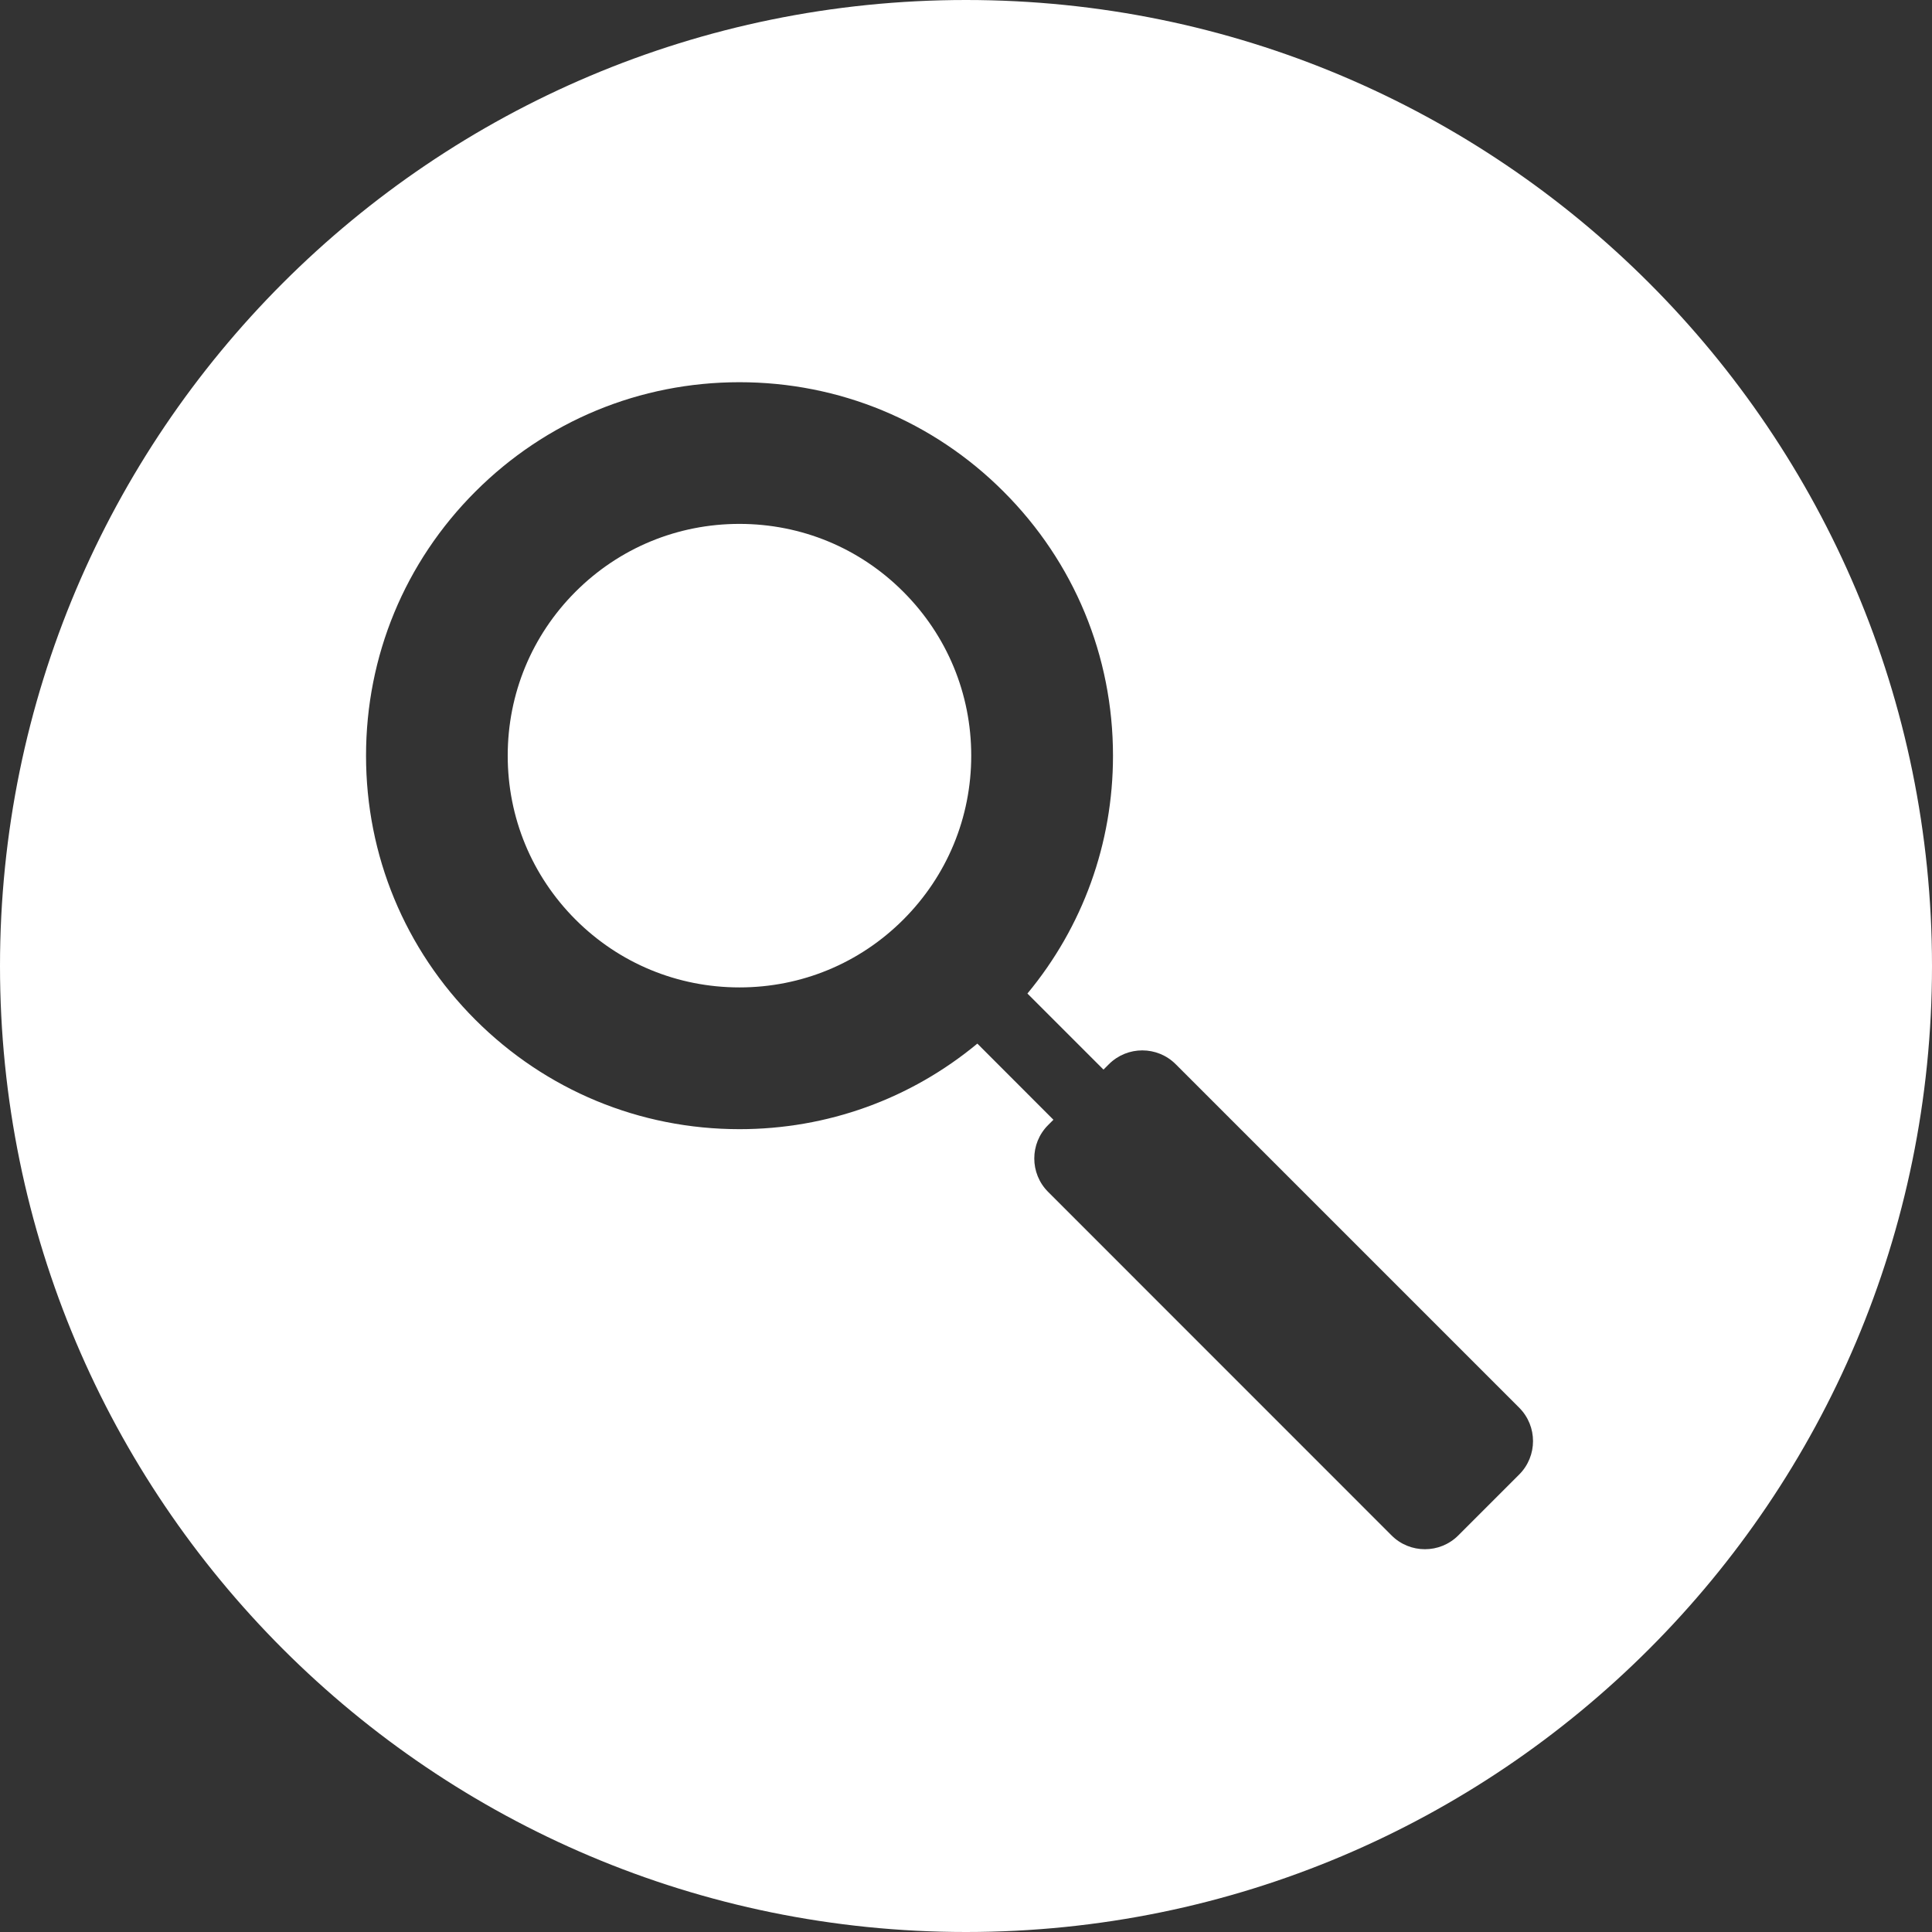 <?xml version="1.0" encoding="UTF-8"?>
<svg width="24px" height="24px" viewBox="0 0 24 24" version="1.1" xmlns="http://www.w3.org/2000/svg" xmlns:xlink="http://www.w3.org/1999/xlink">
    <rect x="0" y="0" width="24" height="24" fill="#333333" stroke="none"/>
    <title>Combined Shape</title>
    <g id="symbol" stroke="none" stroke-width="1" fill="none" fill-rule="evenodd">
        <g id="header" transform="translate(-863, -168)" fill="#FFFFFF" fill-rule="nonzero">
            <g transform="translate(0, 22)" id="nav">
                <g transform="translate(0, 129)">
                    <g id="Group-4" transform="translate(564, 14)">
                        <g id="176056-find-magnifying-glass-search-zoom-2" transform="translate(299, 2.5)">
                            <g id="176056-find-magnifying-glass-search-zoom" transform="translate(0, 0.5)">
                                <path d="M12,-3.90798505e-14 C18.628,-3.90798505e-14 24,5.373 24,12 C24,18.627 18.628,24 12,24 C5.372,24 -8.70414851e-14,18.627 -8.70414851e-14,12 C-8.70414851e-14,5.373 5.372,-3.90798505e-14 12,-3.90798505e-14 Z M9.186,4.748 C7.947,4.748 6.782,5.23 5.905,6.107 C5.029,6.983 4.547,8.148 4.547,9.388 C4.547,10.627 5.029,11.792 5.905,12.668 C6.782,13.544 7.947,14.027 9.186,14.027 C10.278,14.027 11.311,13.652 12.141,12.964 L12.141,12.964 L13.086,13.91 L13.02,13.976 C12.791,14.205 12.791,14.577 13.02,14.806 L13.02,14.806 L17.286,19.073 C17.4,19.188 17.551,19.245 17.701,19.245 C17.851,19.245 18.001,19.188 18.116,19.073 L18.116,19.073 L18.872,18.317 C19.101,18.088 19.101,17.716 18.872,17.487 L18.872,17.487 L14.605,13.22 C14.376,12.991 14.004,12.991 13.775,13.22 L13.775,13.22 L13.708,13.287 L12.763,12.342 C13.451,11.512 13.826,10.479 13.826,9.388 C13.826,8.148 13.343,6.983 12.467,6.107 C11.591,5.23 10.425,4.748 9.186,4.748 Z M9.185,6.508 C9.955,6.508 10.678,6.807 11.221,7.351 C11.765,7.895 12.065,8.618 12.065,9.387 C12.065,10.156 11.765,10.879 11.222,11.423 C10.678,11.967 9.955,12.266 9.186,12.266 C8.417,12.266 7.693,11.967 7.149,11.423 C6.606,10.879 6.307,10.156 6.307,9.387 C6.307,8.618 6.606,7.895 7.149,7.351 C7.693,6.807 8.416,6.508 9.185,6.508 Z" id="Combined-Shape"></path>
                            </g>
                        </g>
                    </g>
                </g>
            </g>
        </g>
    </g>
</svg>